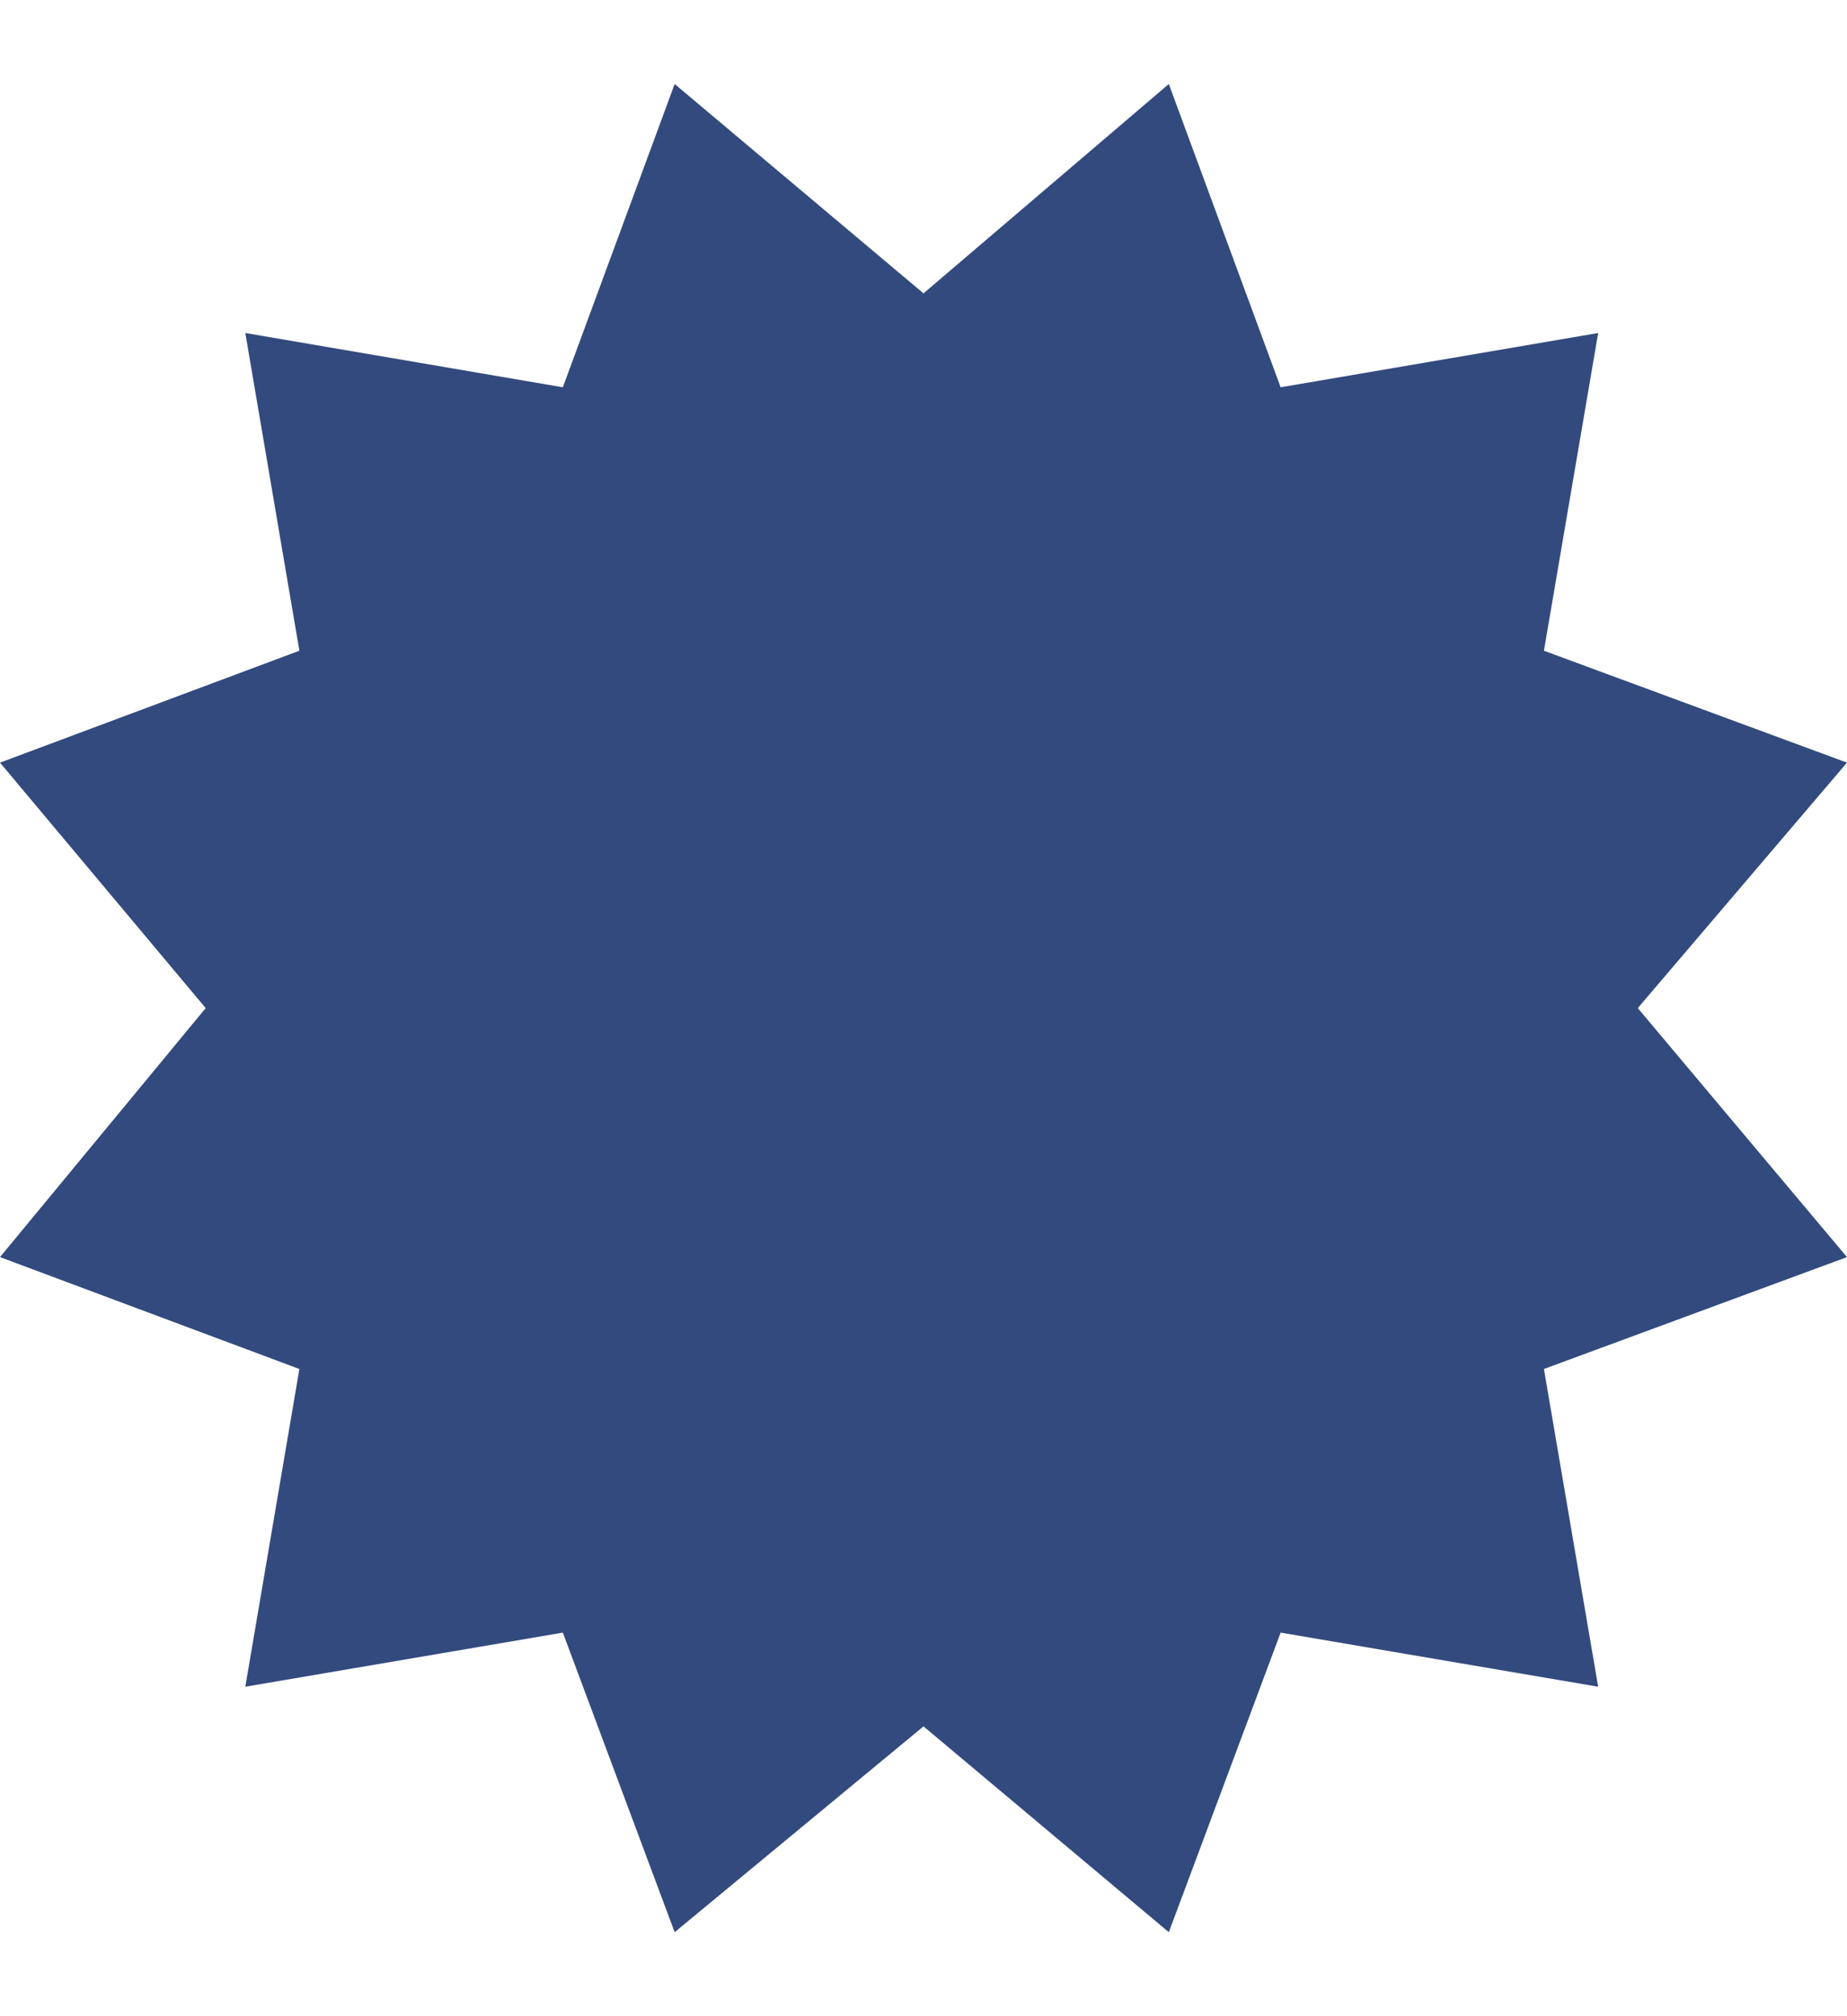 <svg xmlns="http://www.w3.org/2000/svg" width="11" height="12" viewBox="0 0 11 12" fill="none">
  <path d="M4.018 0.5L5.5 1.746L6.961 0.5L7.627 2.305L9.518 1.982L9.195 3.873L11 4.539L9.754 6L11 7.482L9.195 8.148L9.518 10.039L7.627 9.717L6.961 11.5L5.5 10.275L4.018 11.5L3.352 9.717L1.461 10.039L1.783 8.148L0 7.482L1.225 6L0 4.539L1.783 3.873L1.461 1.982L3.352 2.305L4.018 0.5Z" fill="#334A7E"/>
</svg>
